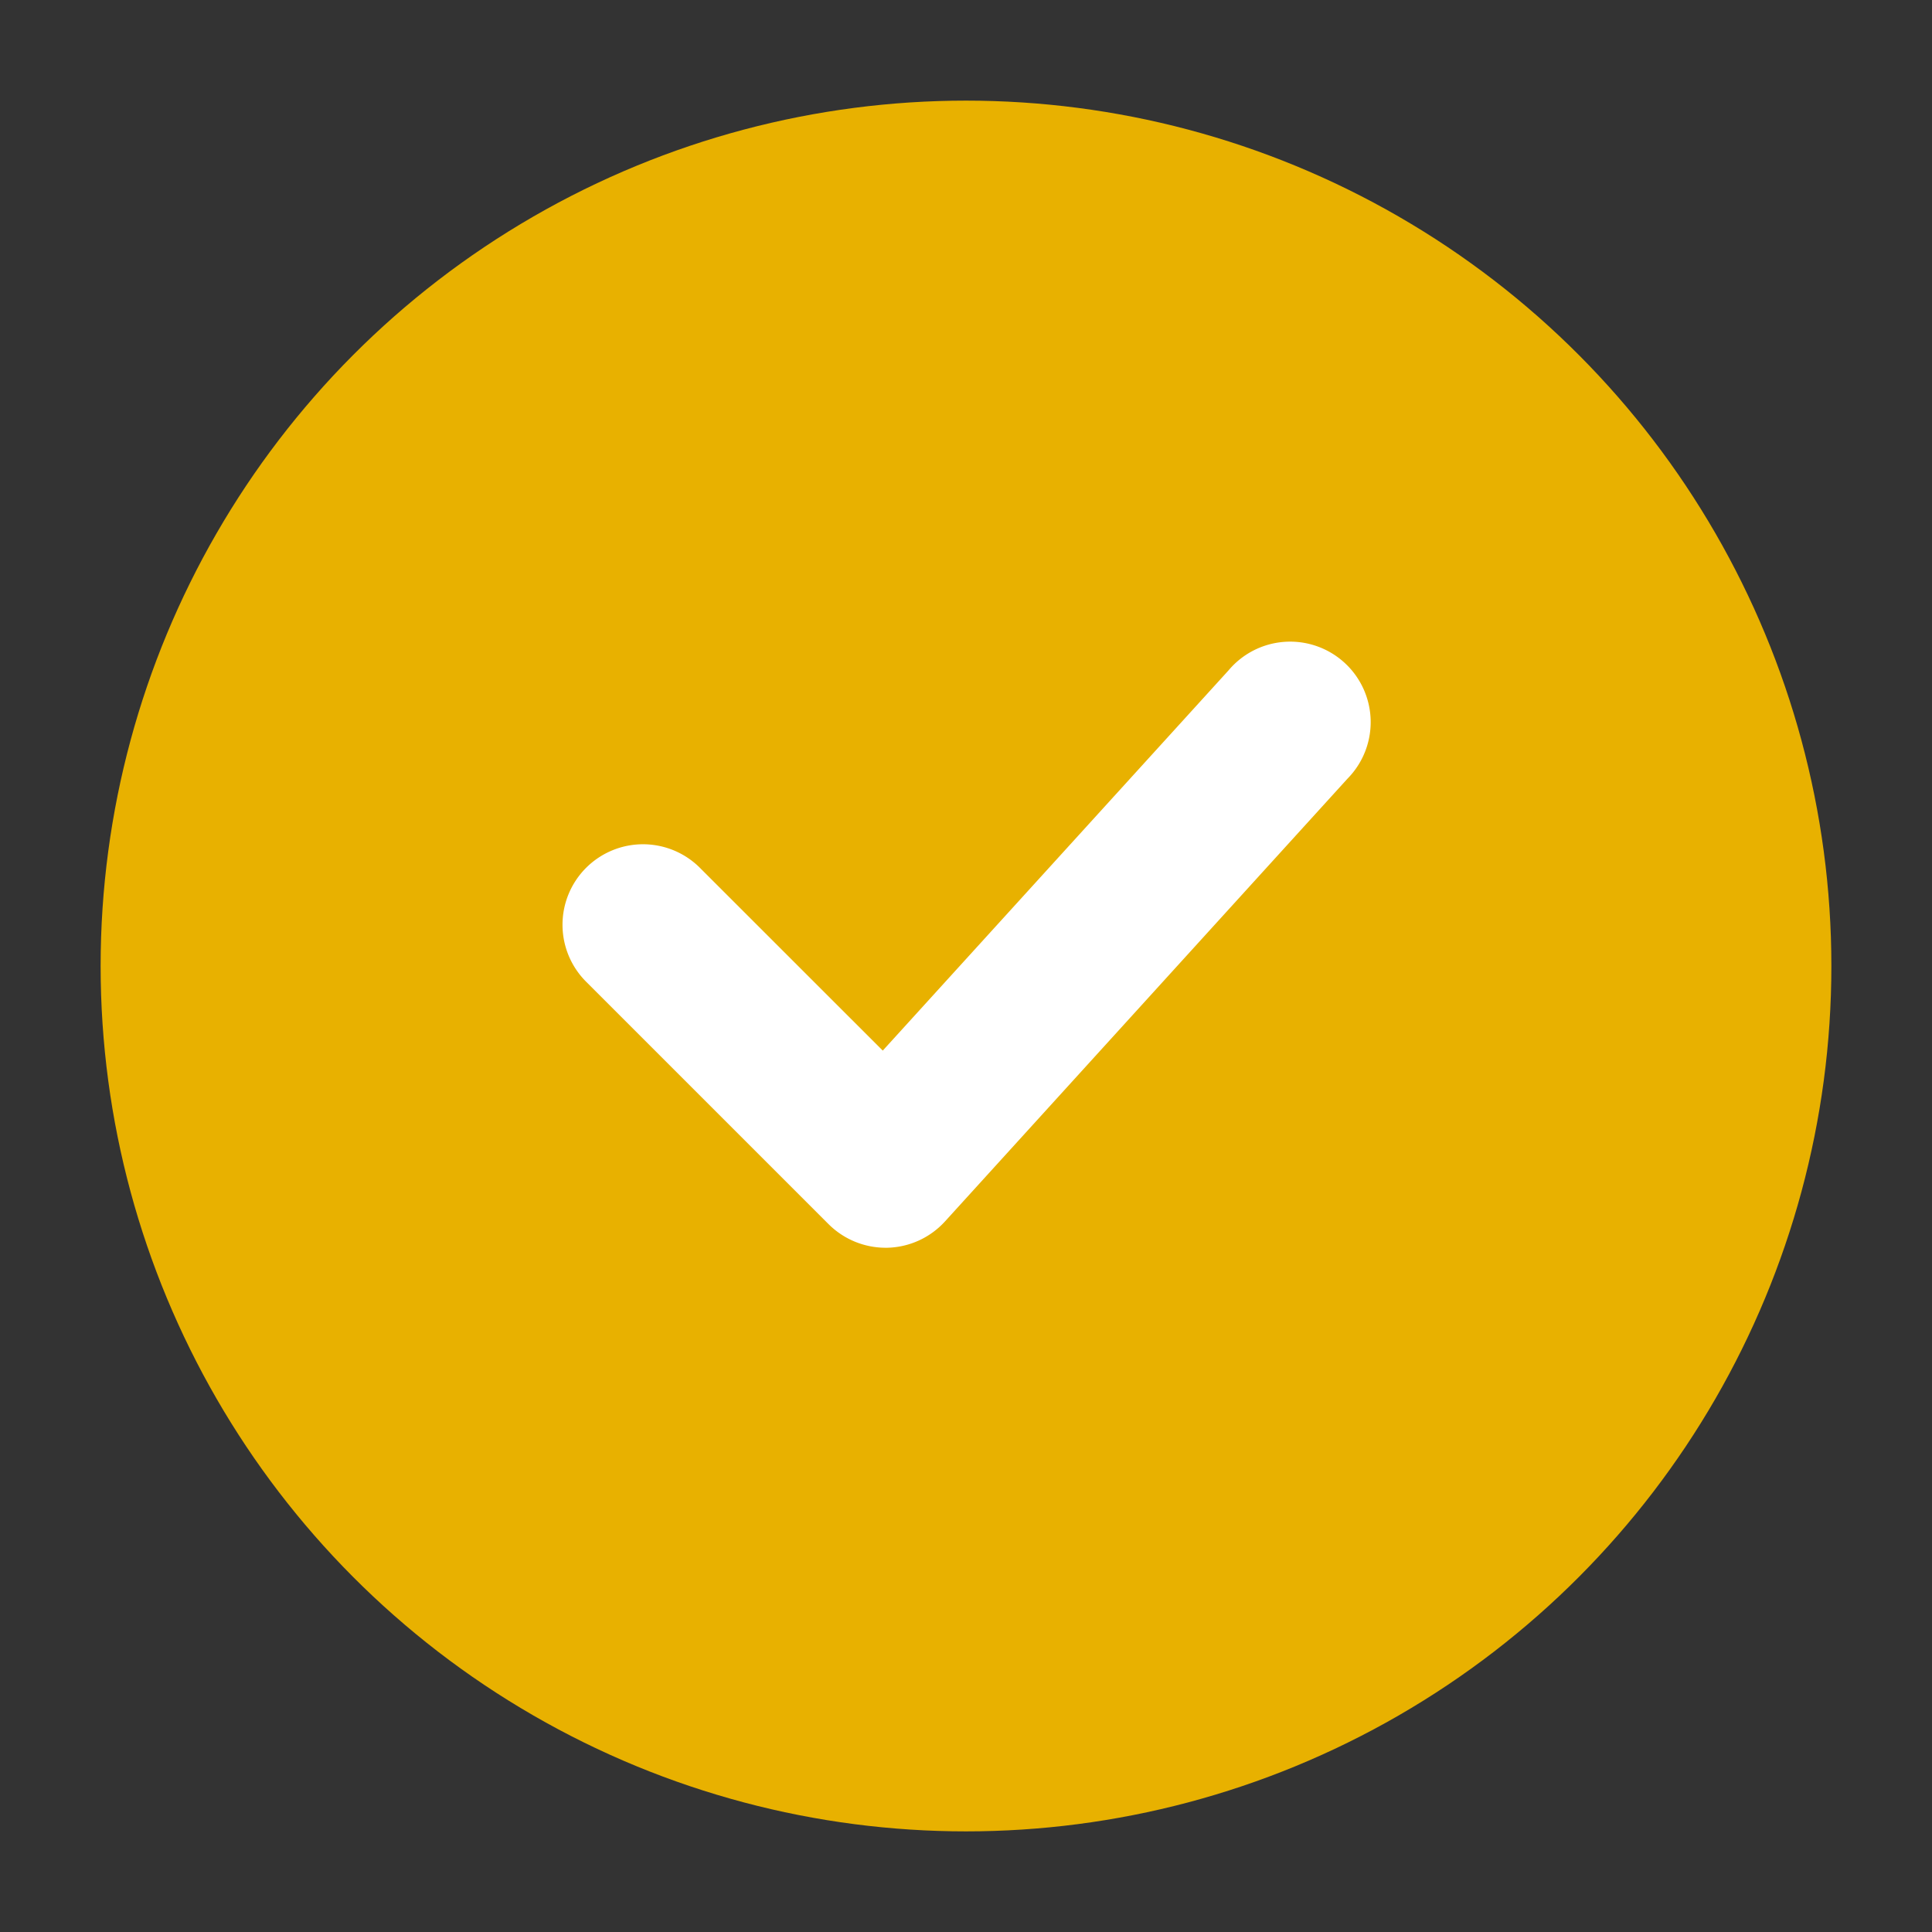 <svg xmlns="http://www.w3.org/2000/svg" version="1.1" xmlns:xlink="http://www.w3.org/1999/xlink" width="512" height="512" x="0" y="0" viewBox="0 0 24 24" style="enable-background:new 0 0 512 512" xml:space="preserve" class=""><rect x="0" y="0" width="24" height="24" fill="#333333" stroke="none"/><g><g data-name="Layer 2"><circle cx="12" cy="12" r="10.75" fill="#e8b100" opacity="1" data-original="#ffcb27" class=""></circle><path fill="#ffffff" d="M11 15.5a1.004 1.004 0 0 1-.707-.293l-3-3a1 1 0 1 1 1.414-1.414l2.259 2.258 4.295-4.723a1 1 0 1 1 1.478 1.345l-5 5.5a1.001 1.001 0 0 1-.716.327H11z" opacity="1" data-original="#ffffff"></path></g></g></svg>